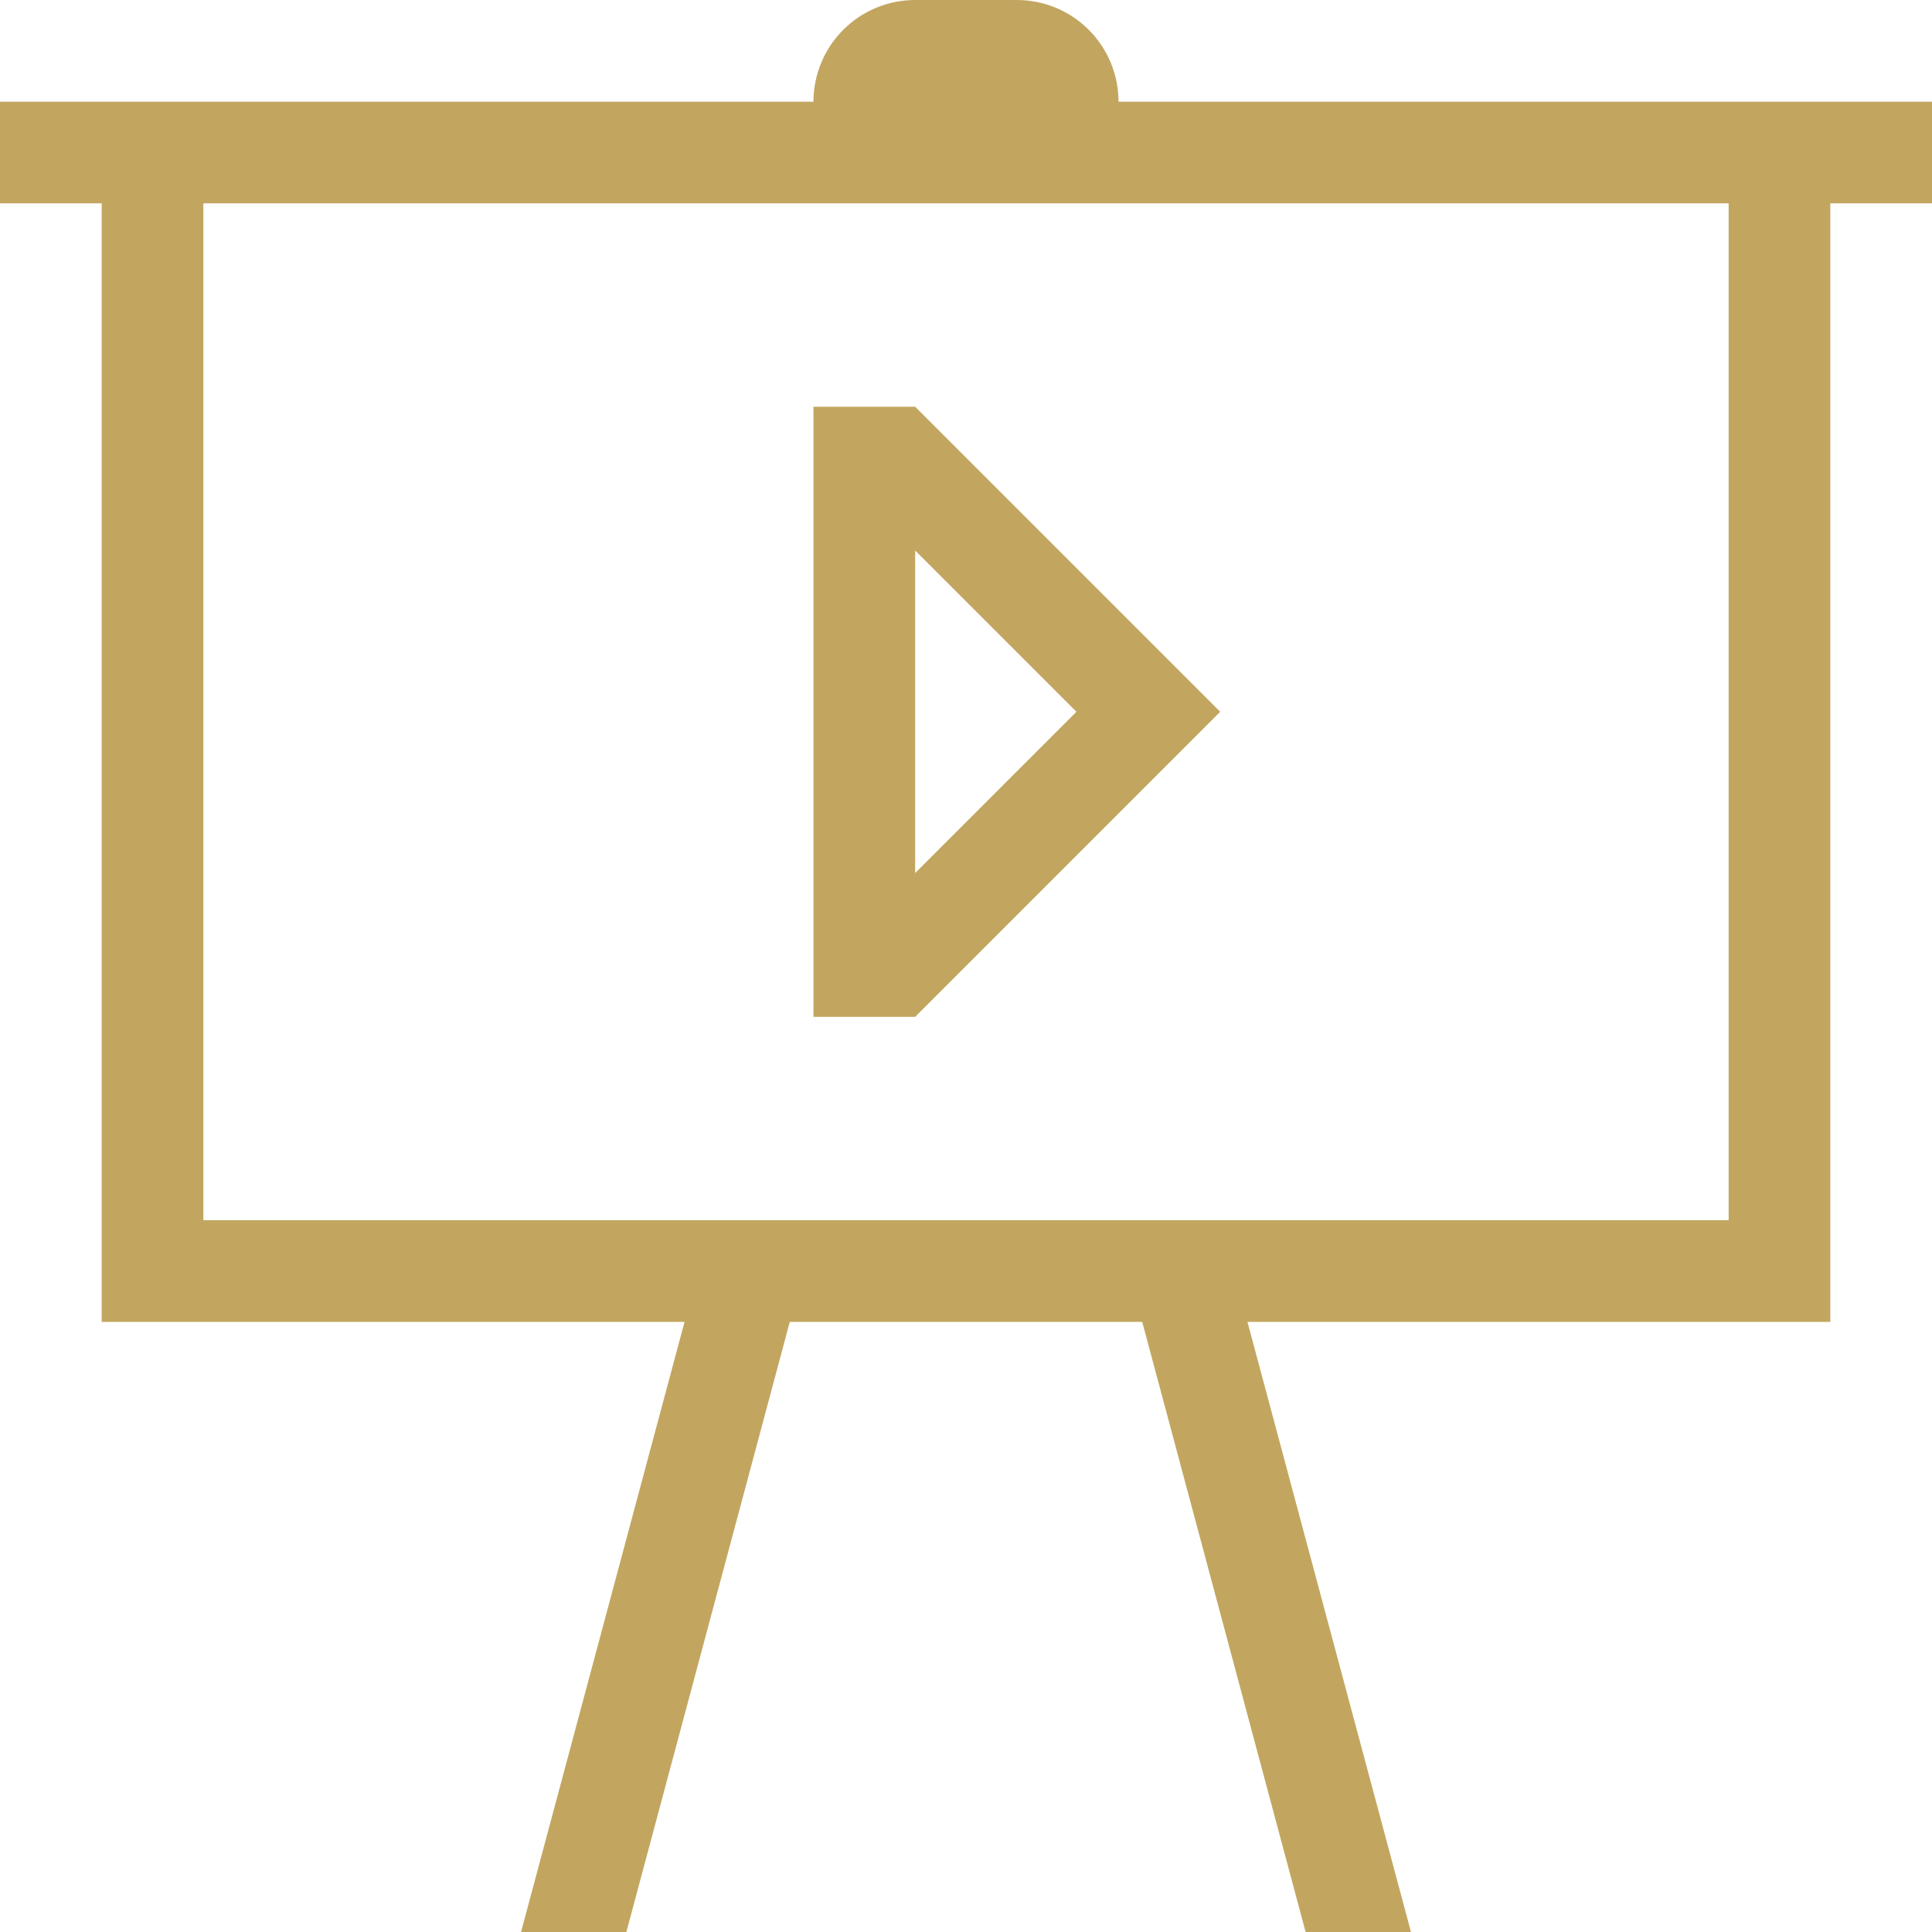 <?xml version="1.0" encoding="UTF-8"?> <svg xmlns="http://www.w3.org/2000/svg" width="160" height="160" viewBox="0 0 160 160" fill="none"> <path d="M0 8.421H67.368C67.368 6.188 68.256 4.046 69.835 2.466C71.414 0.887 73.556 0 75.79 0H84.21C86.444 0 88.586 0.887 90.165 2.466C91.744 4.046 92.632 6.188 92.632 8.421H160V16.842H151.579V109.474H103.309L116.851 160H108.126L94.594 109.474H65.406L51.874 160H43.15L56.691 109.474H8.421V16.842H0V8.421ZM143.158 101.053V16.842H16.842V101.053H143.158ZM67.368 33.684H75.79L101.053 58.947L75.79 84.21H67.368V33.684ZM75.79 45.592V72.303L89.145 58.947L75.79 45.592Z" fill="#C2A660"></path> </svg> 